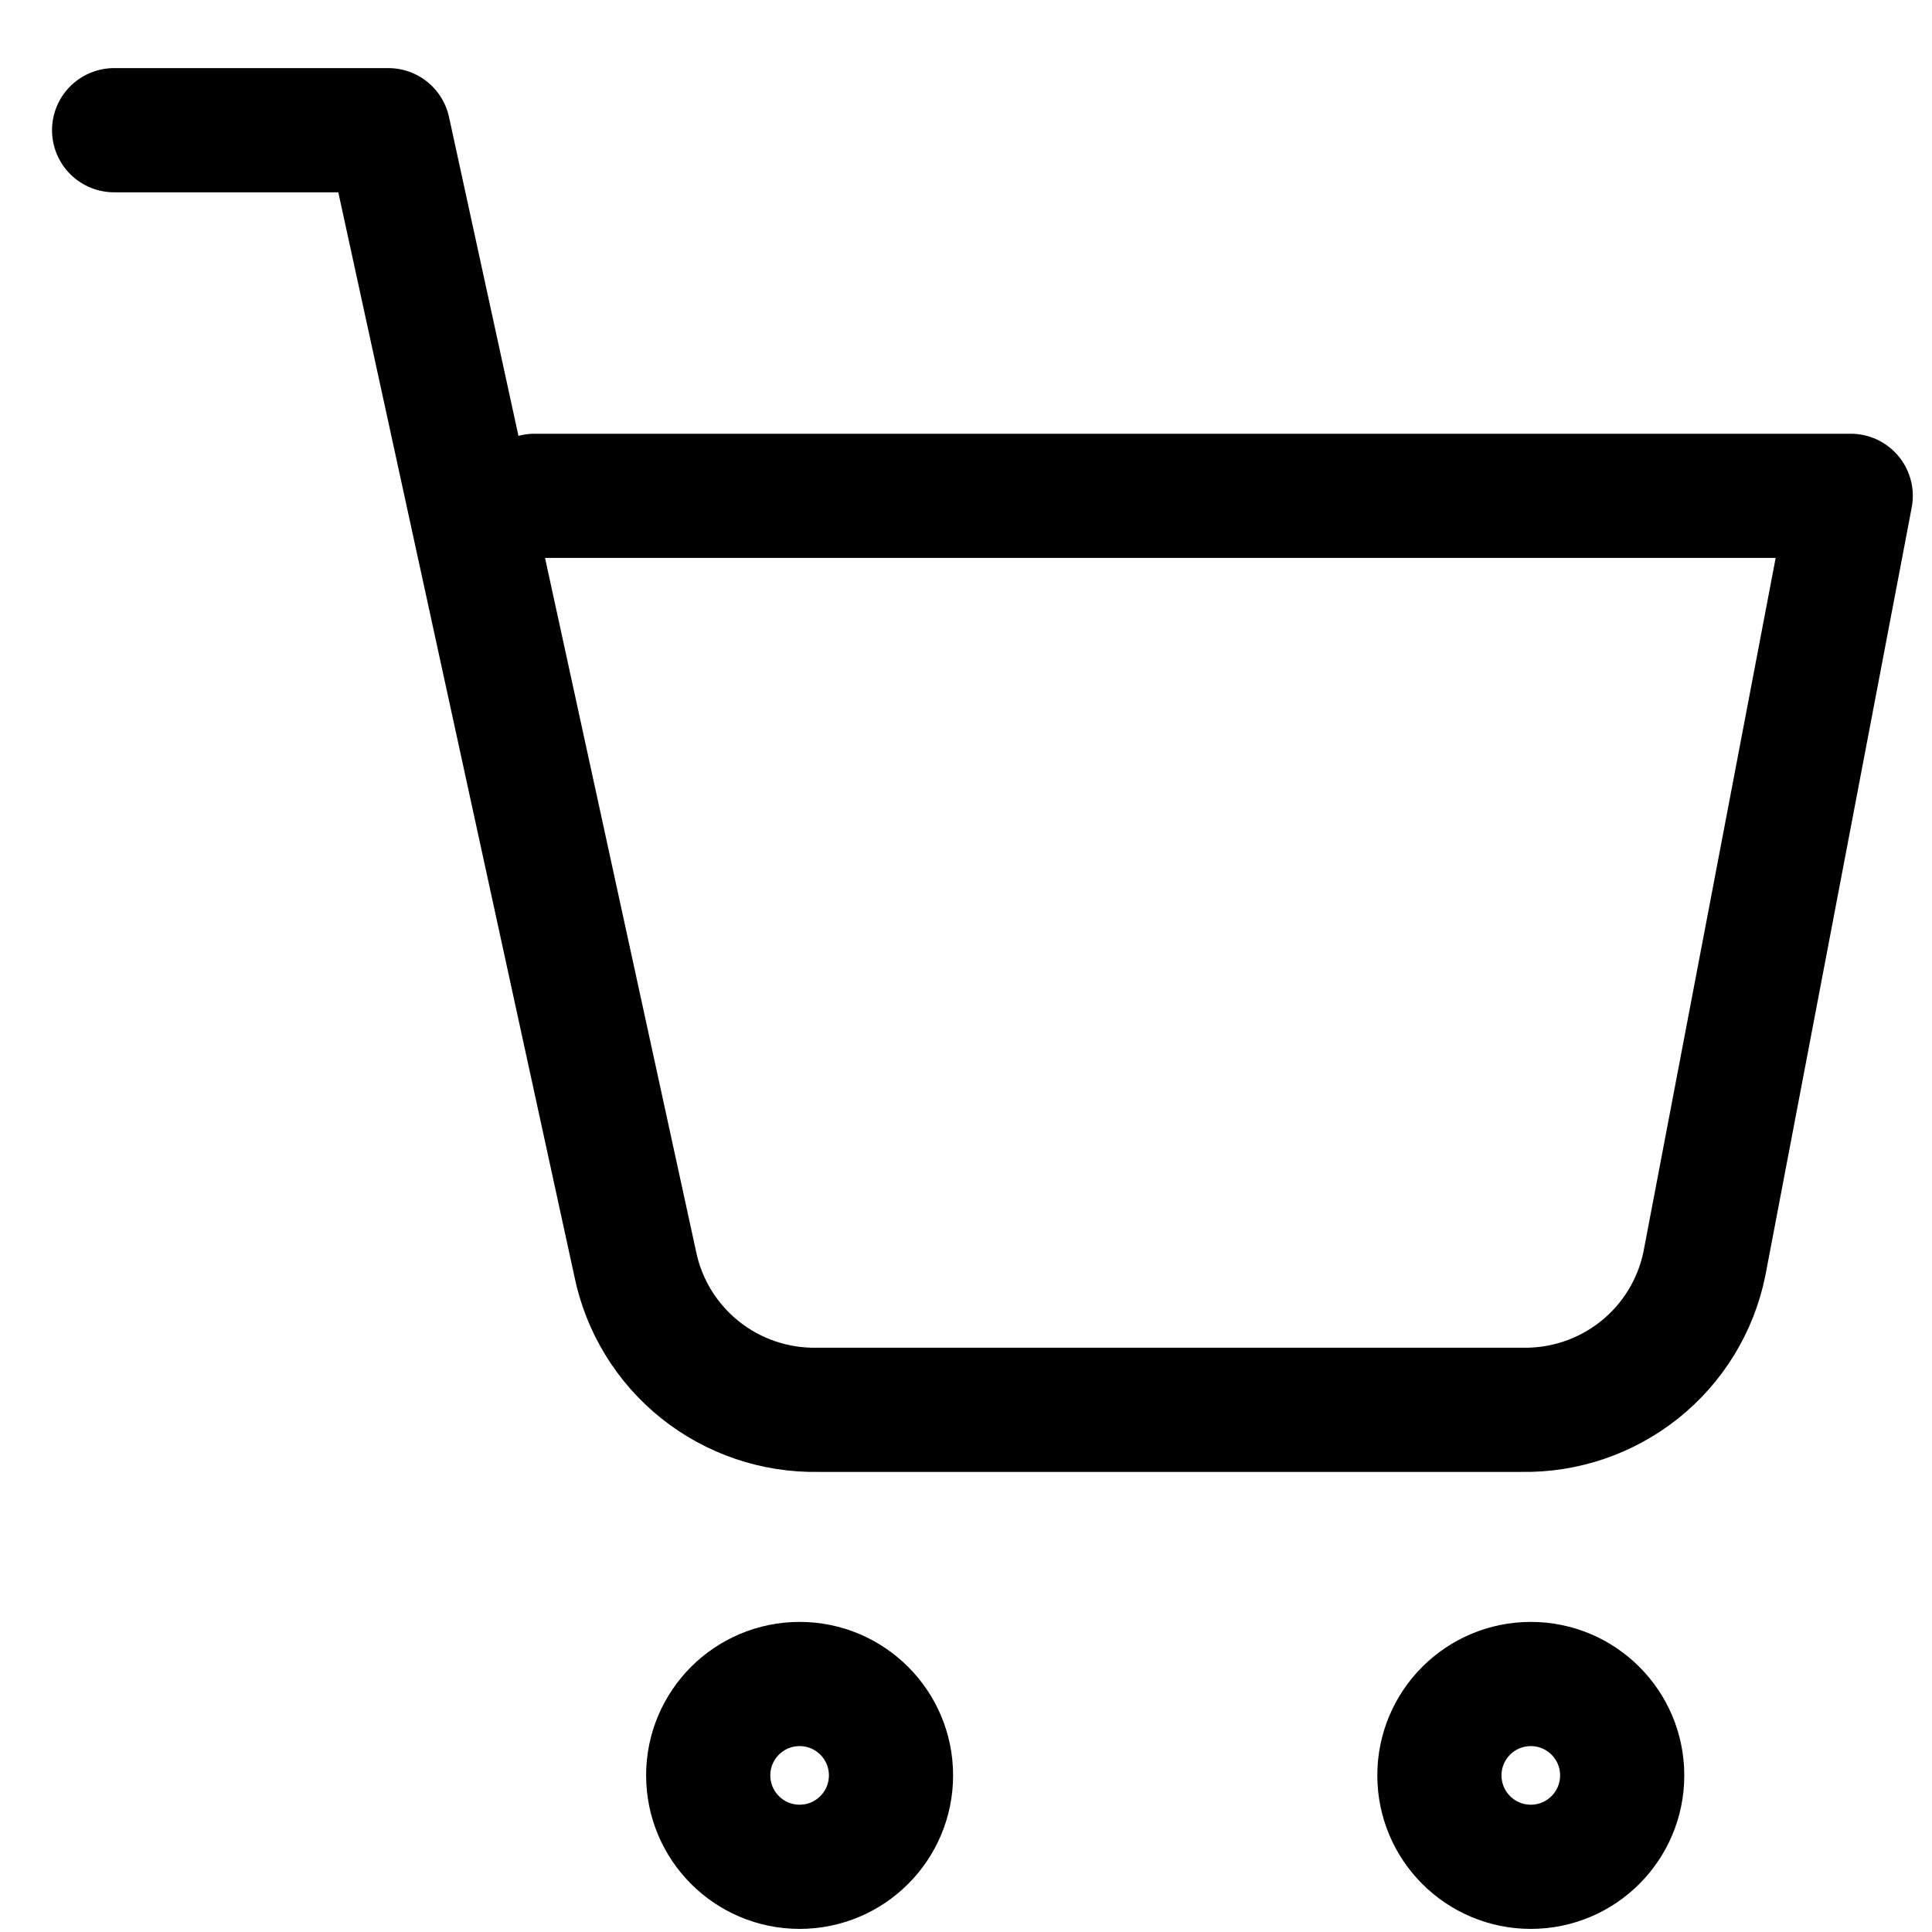 <svg width="28" height="28" viewBox="0 0 28 28" fill="none" xmlns="http://www.w3.org/2000/svg">
<path d="M1.654 1.887H5.628L9.205 18.312C9.328 18.92 9.661 19.465 10.145 19.852C10.629 20.239 11.234 20.444 11.854 20.432H22.053C22.673 20.444 23.277 20.239 23.762 19.852C24.246 19.465 24.579 18.92 24.702 18.312L26.822 7.186H7.747M12.913 25.73C12.913 26.462 12.32 27.055 11.589 27.055C10.857 27.055 10.264 26.462 10.264 25.73C10.264 24.999 10.857 24.406 11.589 24.406C12.32 24.406 12.913 24.999 12.913 25.73ZM23.51 25.73C23.51 26.462 22.917 27.055 22.186 27.055C21.454 27.055 20.861 26.462 20.861 25.73C20.861 24.999 21.454 24.406 22.186 24.406C22.917 24.406 23.51 24.999 23.51 25.73Z" stroke="black" stroke-width="1.8" stroke-linecap="round" stroke-linejoin="round"/>
</svg>
